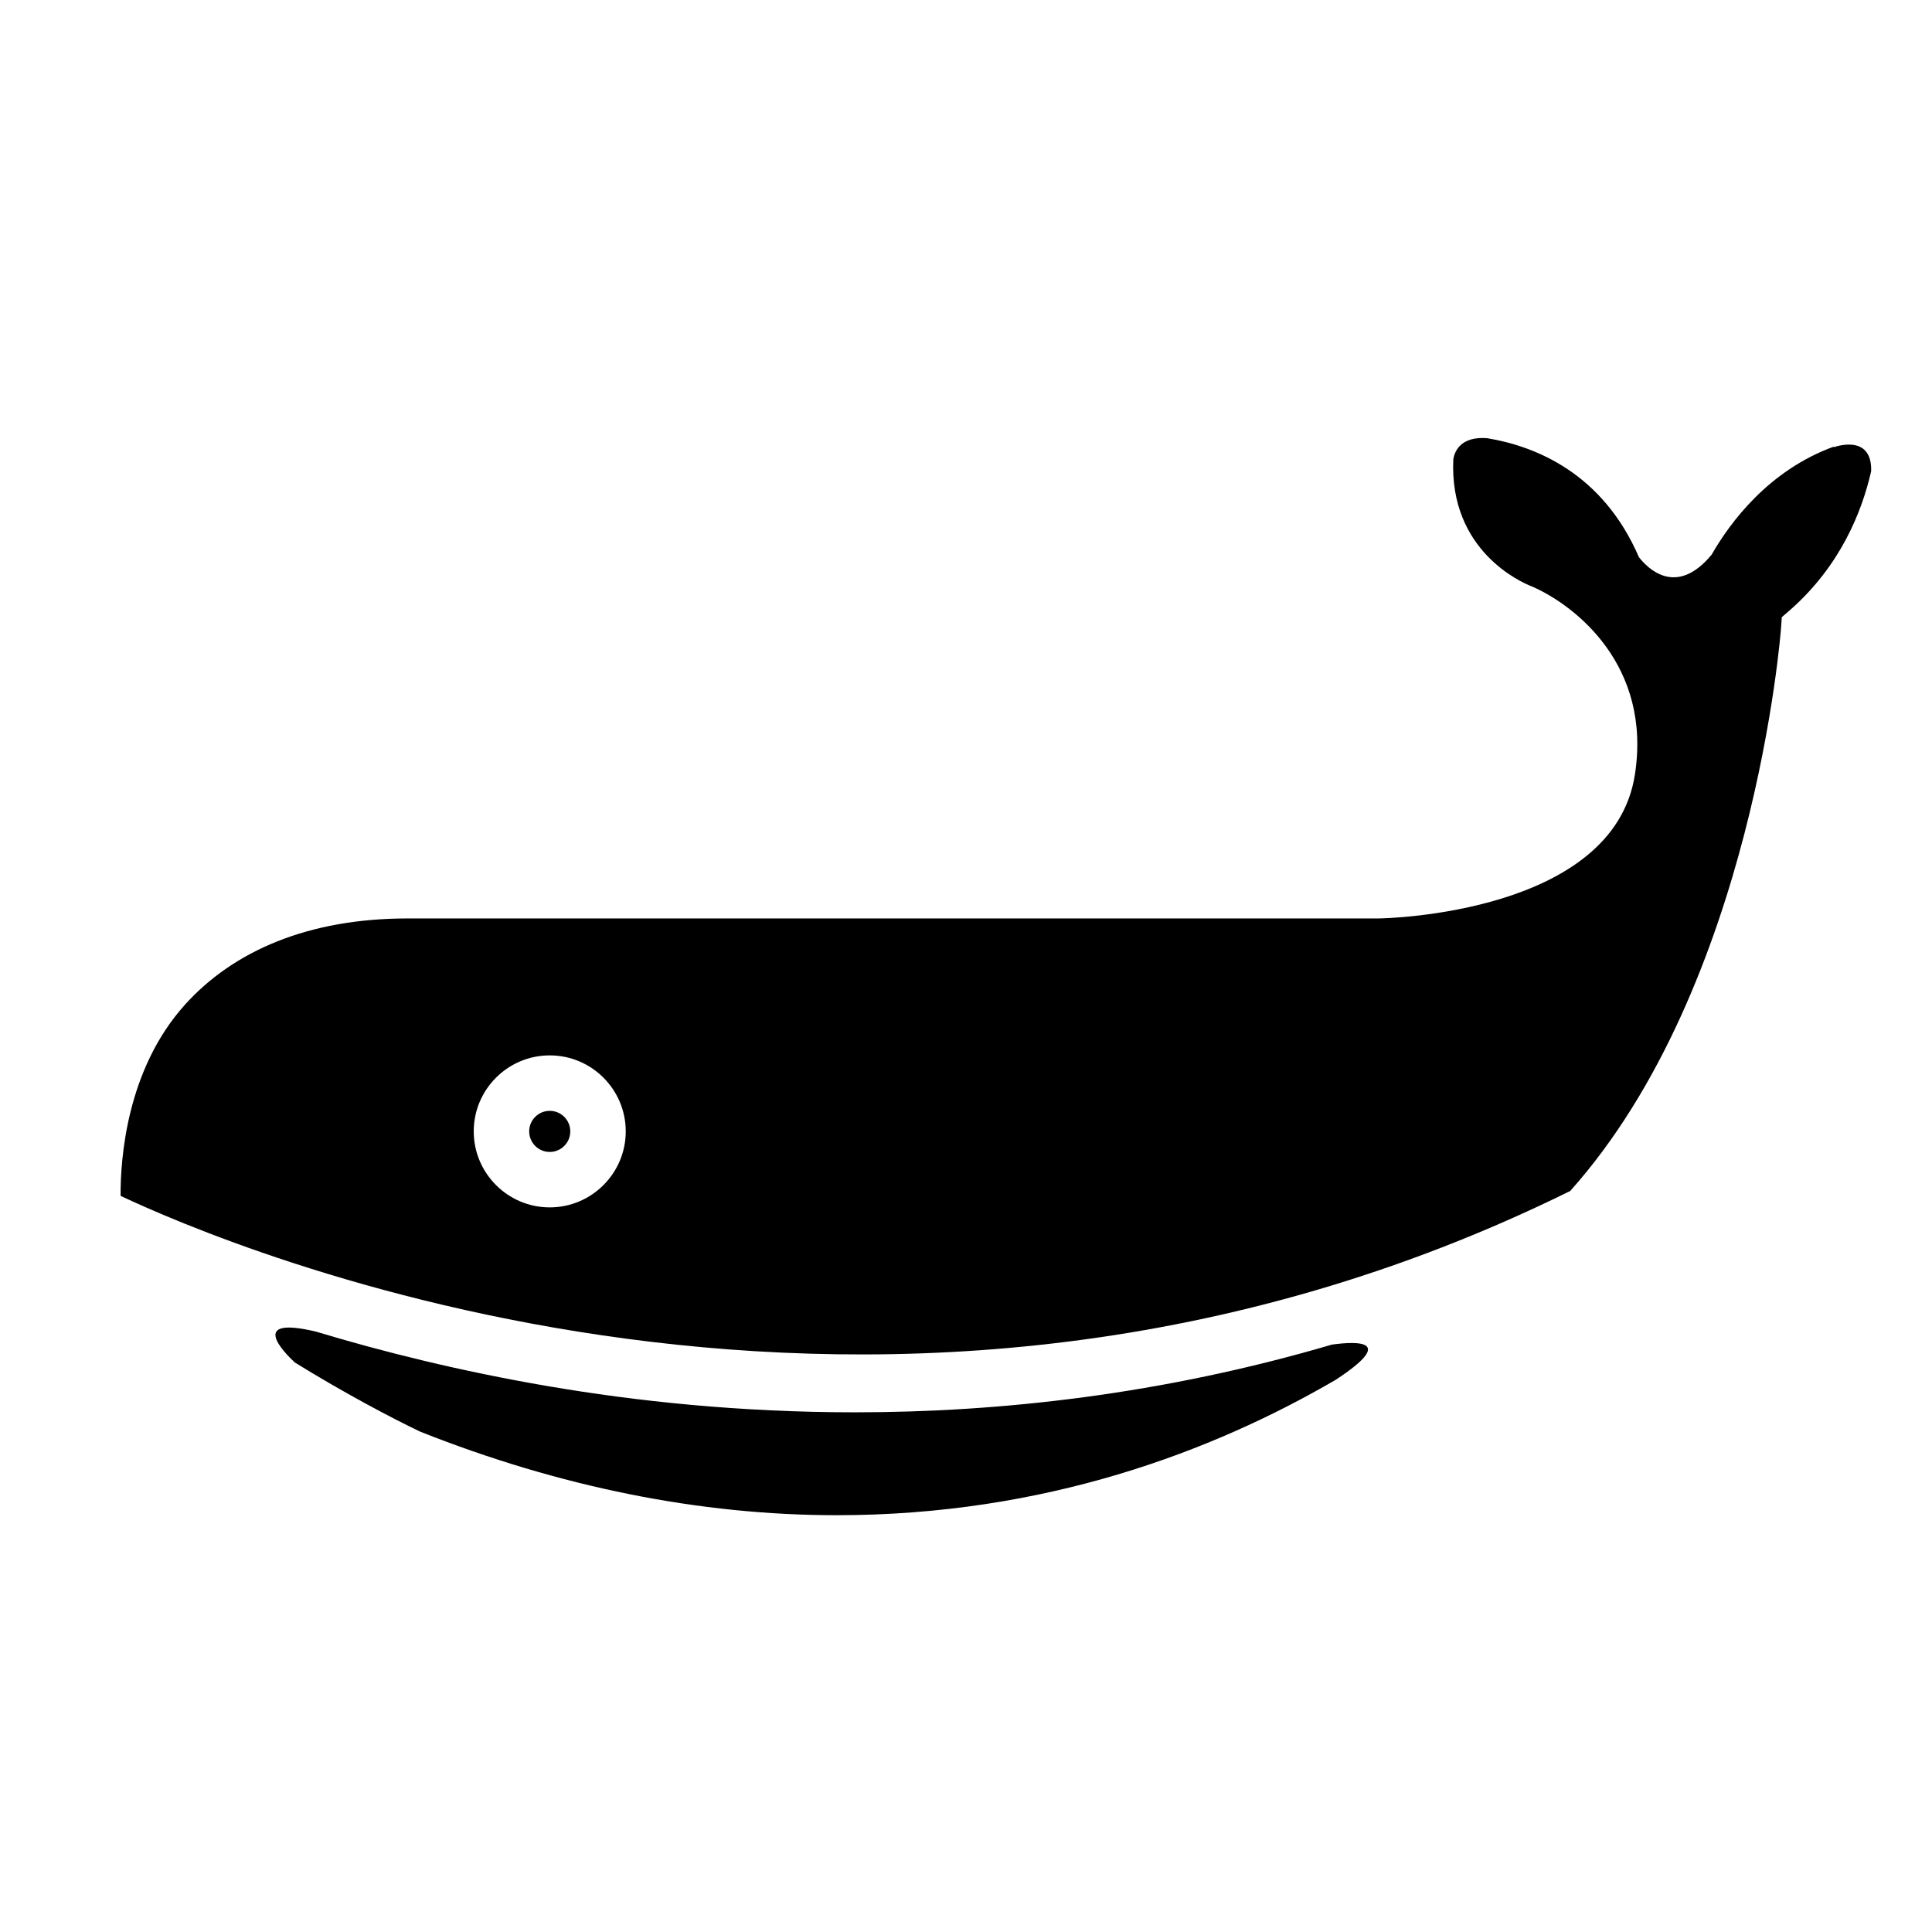 <?xml version="1.0" encoding="UTF-8"?>
<!-- Uploaded to: ICON Repo, www.svgrepo.com, Generator: ICON Repo Mixer Tools -->
<svg fill="#000000" width="800px" height="800px" version="1.1" viewBox="144 144 512 512" xmlns="http://www.w3.org/2000/svg">
 <g>
  <path d="m192.98 410.3c-15.434 17.148-17.086 40.844-17.02 50.617 27.379 12.922 202.21 88.496 384.16-1.293 48.656-54.457 55.801-148.21 55.867-149.16l0.211-2.918 2.262-1.949c13.219-11.656 18.953-25.887 21.418-36.734 0.277-10.207-10.012-6.312-10.012-6.312l0.207-0.223c-17.434 6.301-27.699 20.312-32.469 28.66-9.41 11.383-16.992 3.606-19.277 0.66-9.617-22.25-27.363-29.391-40.211-31.523-6.918-0.527-8.586 3.352-8.973 5.523-1.164 24.379 18.188 32.742 20.695 33.719l0.352 0.141c11.34 5.031 31.582 20.848 27.066 49.828-5.719 36.625-65.52 38.062-68.059 38.062h-257.19c-26.309 0-46.168 8.602-59.027 22.898zm96.707 13.387c11.109 0 20.141 9.035 20.141 20.141s-9.035 20.141-20.141 20.141c-11.105 0-20.141-9.039-20.141-20.141-0.008-11.105 9.031-20.141 20.141-20.141z"/>
  <path d="m496.99 500.33c-44.988 13.227-88.02 17.949-126.46 17.949-30.43 0-57.977-2.941-81.355-6.941-23.27-3.981-43.941-9.164-61.434-14.445-18.117-4.312-8.488 5.508-5.617 8.176 13.07 8.082 25.66 14.715 33.211 18.328 37.051 14.695 74.195 22.148 110.41 22.148 55.02 0 99.488-16.801 132.27-35.906 15.746-10.355 6.188-10.297-1.031-9.309z"/>
  <path d="m295.13 443.83c0 3.008-2.438 5.449-5.445 5.449-3.008 0-5.445-2.441-5.445-5.449s2.438-5.445 5.445-5.445c3.008 0 5.445 2.438 5.445 5.445"/>
 </g>
</svg>